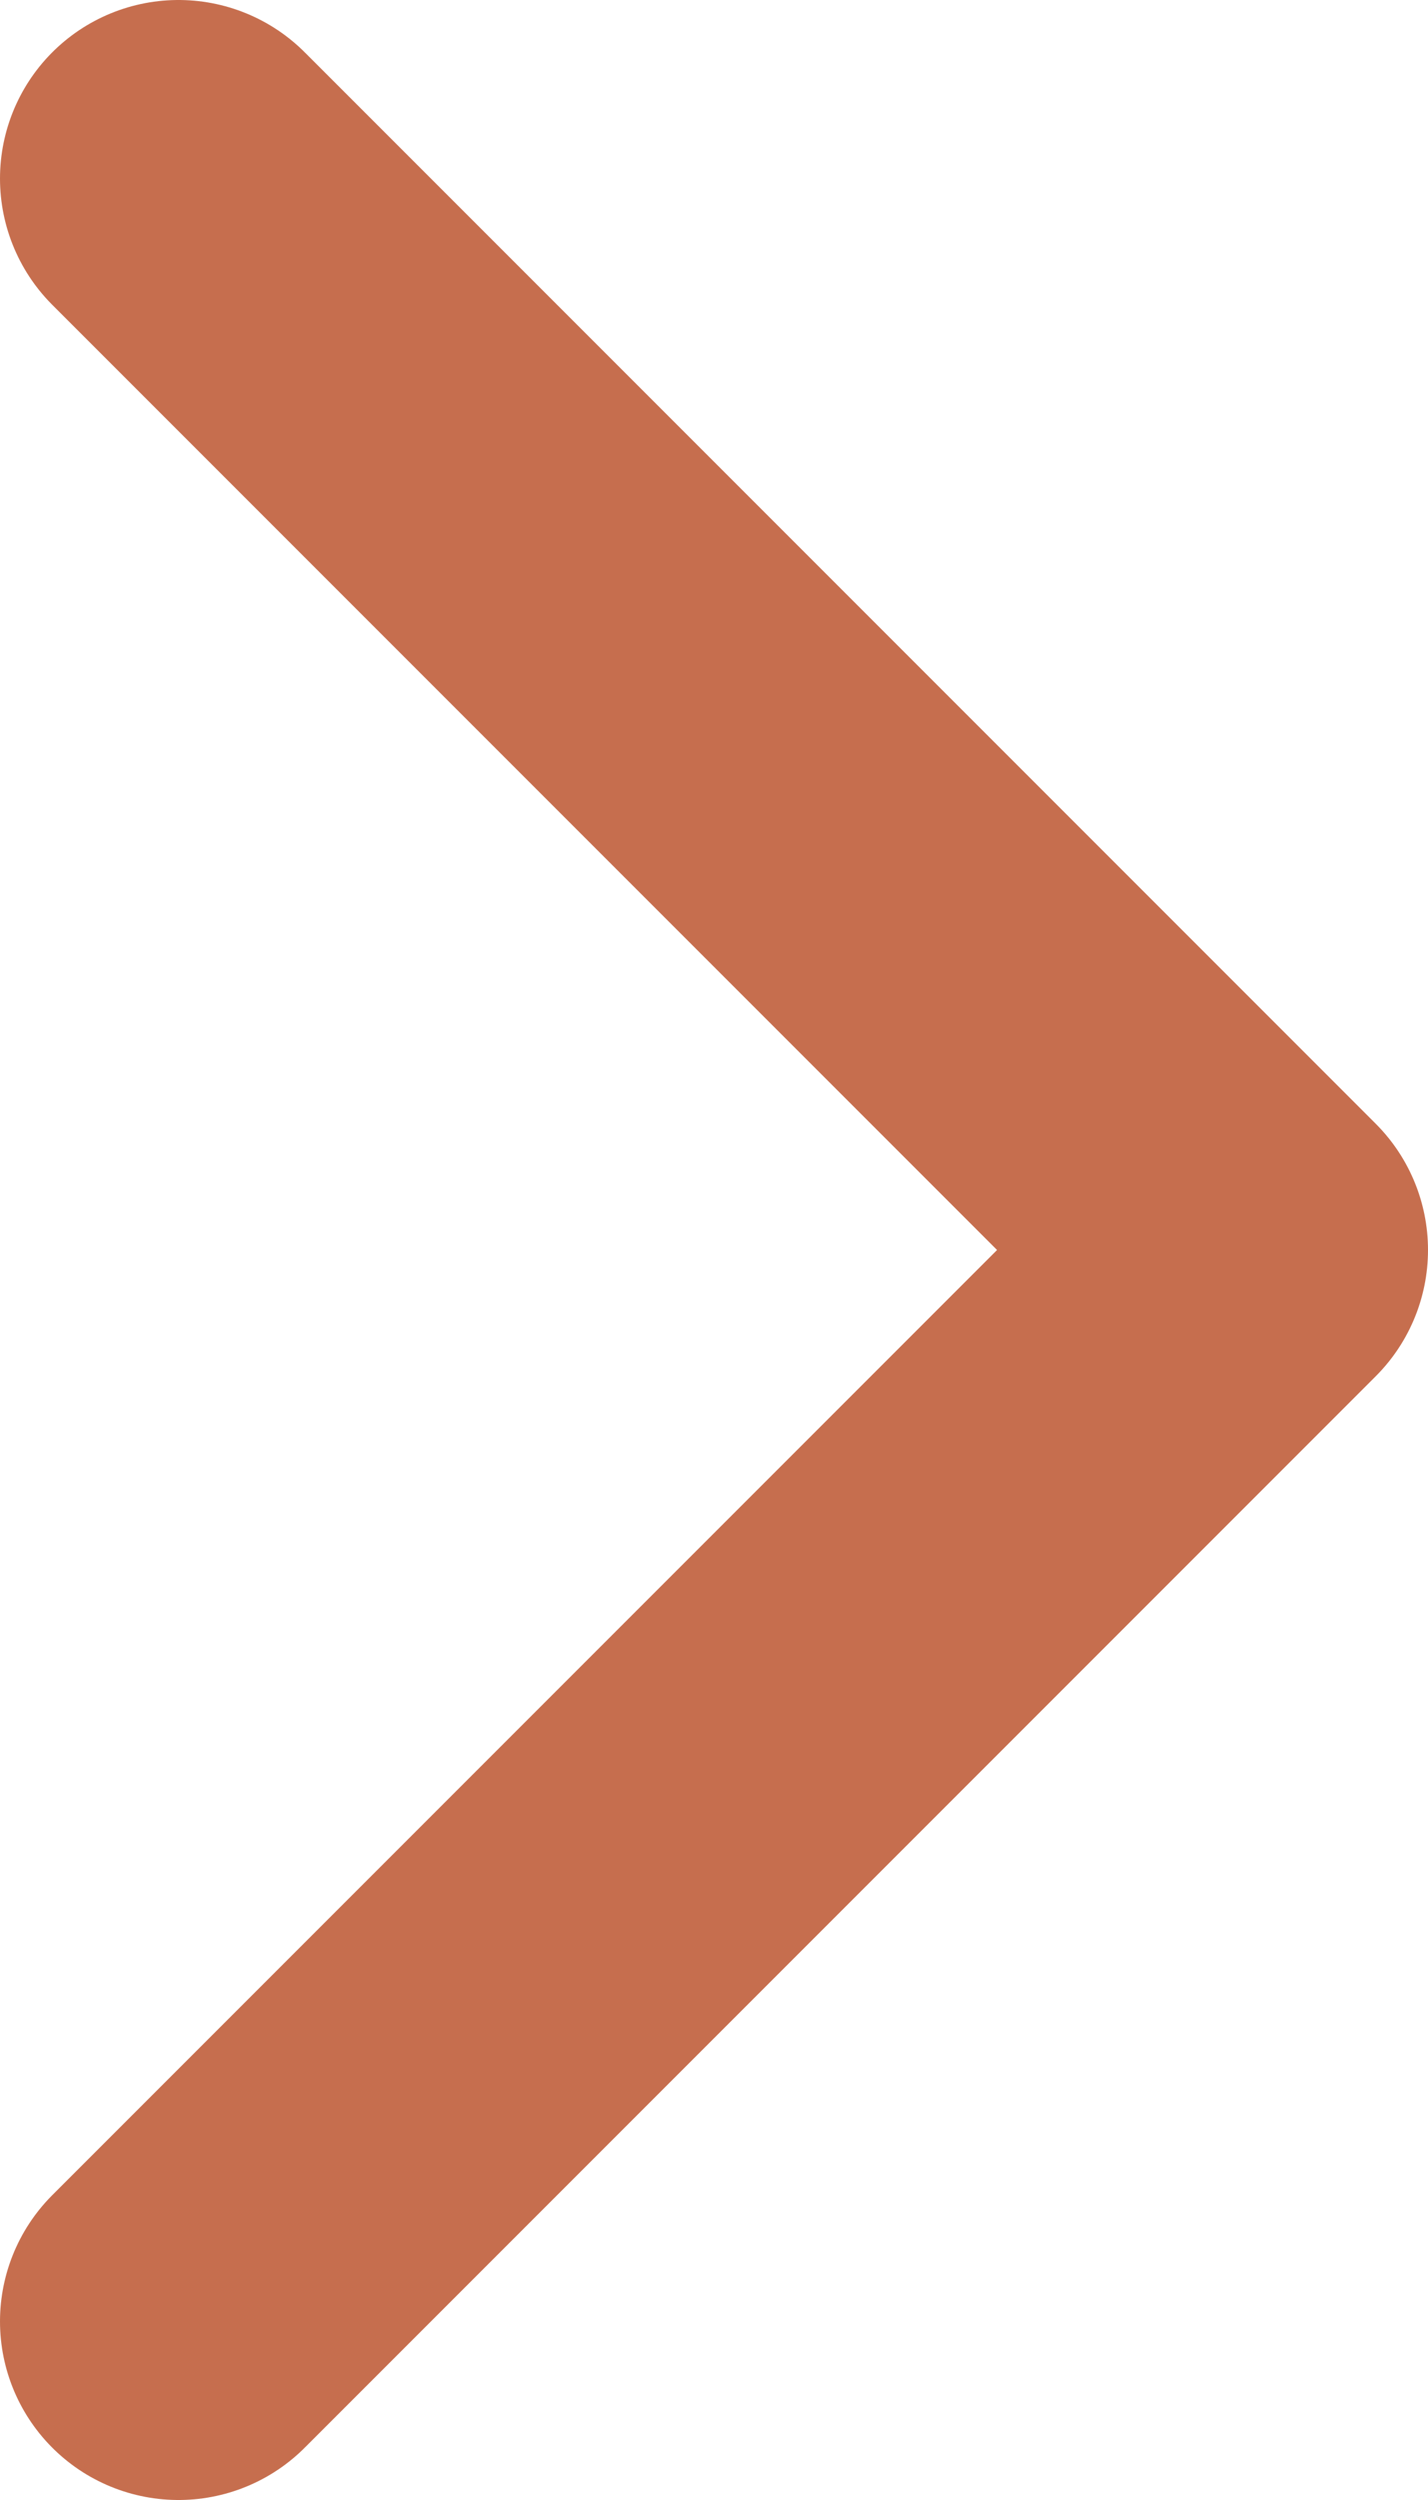<svg width="8" height="14" viewBox="0 0 8 14" fill="none" xmlns="http://www.w3.org/2000/svg">
<path d="M1 13L7 7L1 1" stroke="#C66E4E" stroke-width="2" stroke-linecap="round" stroke-linejoin="round"/>
</svg>
